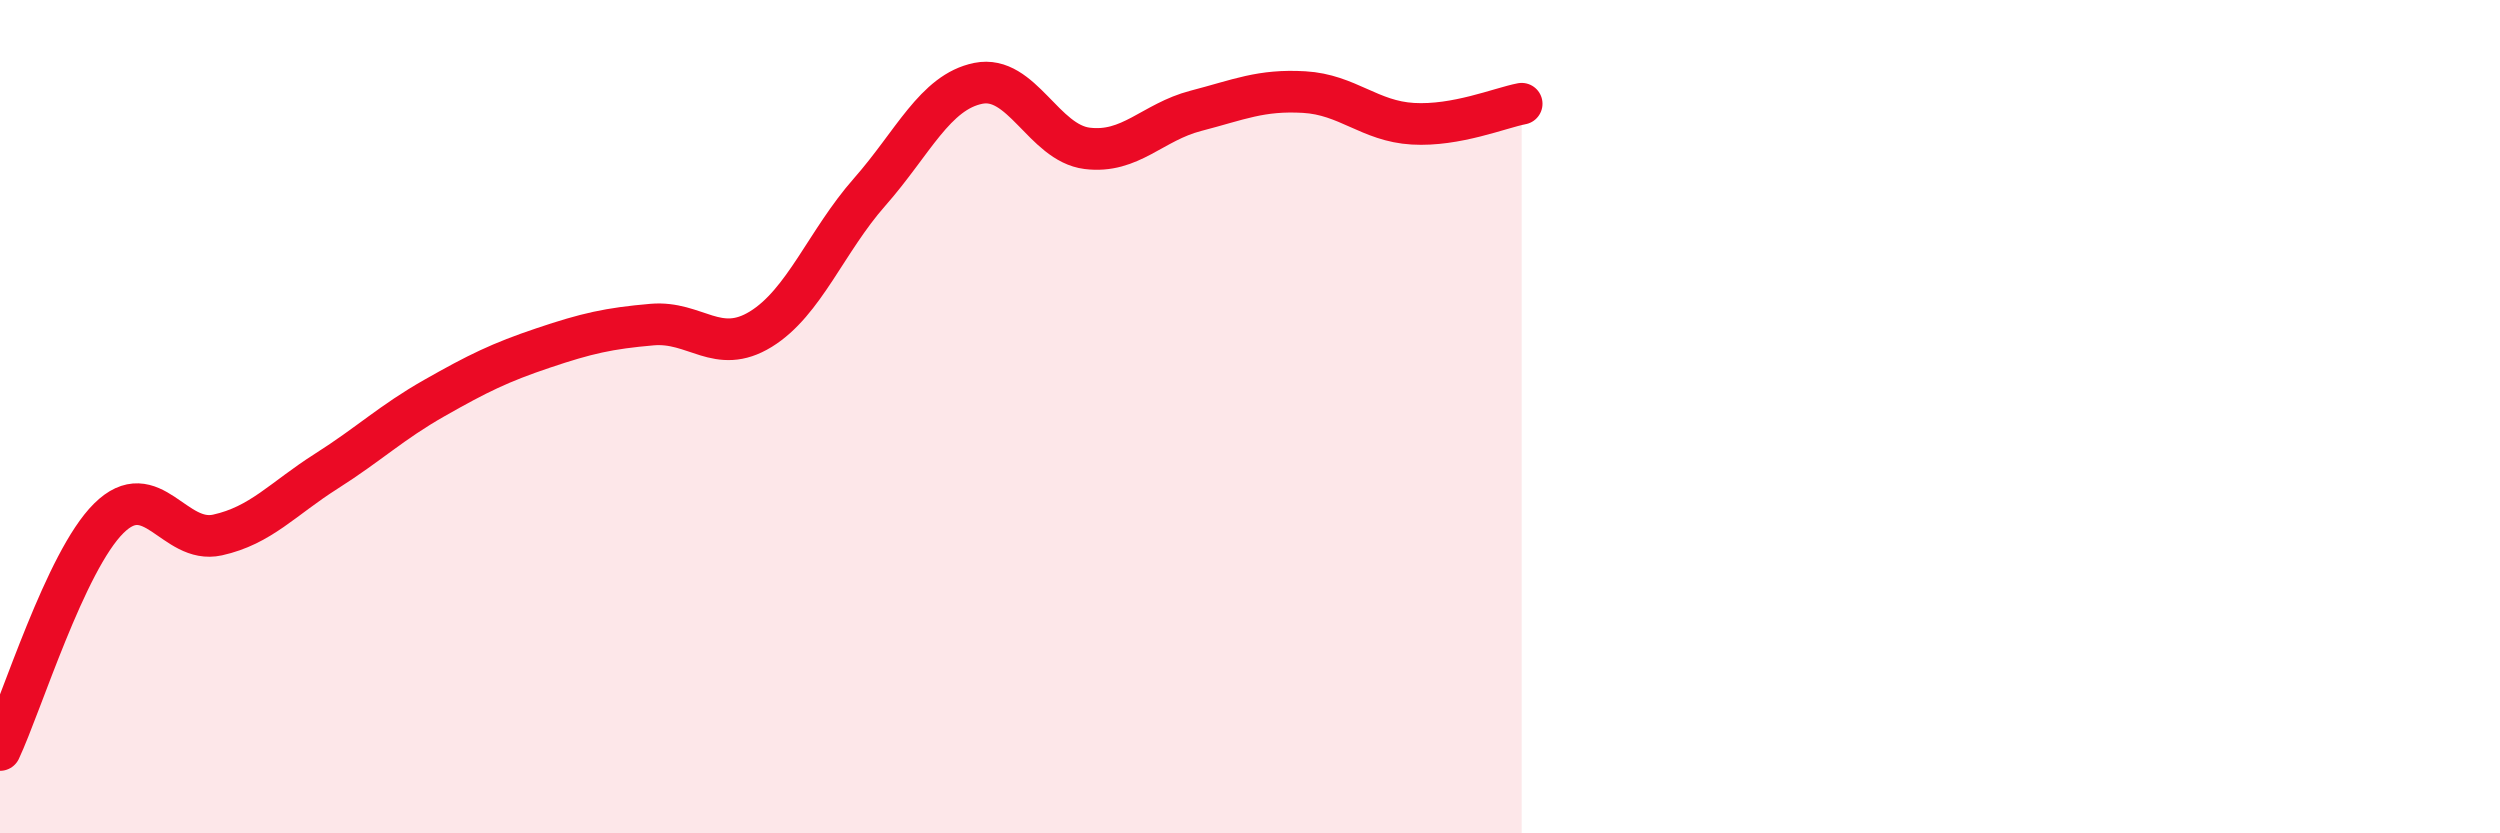 
    <svg width="60" height="20" viewBox="0 0 60 20" xmlns="http://www.w3.org/2000/svg">
      <path
        d="M 0,18 C 0.52,16.89 1.57,13.47 2.61,12.44 C 3.65,11.41 4.18,13.07 5.22,12.84 C 6.26,12.61 6.79,11.97 7.83,11.31 C 8.87,10.65 9.39,10.14 10.43,9.55 C 11.47,8.96 12,8.7 13.04,8.35 C 14.08,8 14.61,7.88 15.65,7.79 C 16.69,7.7 17.22,8.54 18.26,7.9 C 19.3,7.26 19.83,5.79 20.87,4.61 C 21.91,3.43 22.44,2.21 23.48,2 C 24.52,1.79 25.05,3.43 26.09,3.56 C 27.13,3.69 27.66,2.93 28.7,2.66 C 29.74,2.39 30.26,2.15 31.3,2.21 C 32.34,2.27 32.87,2.91 33.91,2.97 C 34.95,3.03 36,2.59 36.52,2.49L36.52 20L0 20Z"
        fill="#EB0A25"
        opacity="0.1"
        stroke-linecap="round"
        stroke-linejoin="round"
      />
      <path
        d="M 0,18 C 0.52,16.89 1.57,13.47 2.61,12.44 C 3.65,11.41 4.18,13.07 5.22,12.84 C 6.26,12.61 6.79,11.97 7.83,11.31 C 8.87,10.65 9.39,10.14 10.43,9.55 C 11.47,8.96 12,8.7 13.04,8.35 C 14.08,8 14.61,7.88 15.65,7.79 C 16.69,7.7 17.22,8.54 18.26,7.9 C 19.3,7.26 19.83,5.79 20.87,4.61 C 21.91,3.43 22.44,2.21 23.48,2 C 24.52,1.79 25.05,3.43 26.09,3.56 C 27.13,3.69 27.66,2.93 28.7,2.66 C 29.74,2.39 30.26,2.15 31.3,2.21 C 32.34,2.27 32.87,2.91 33.91,2.97 C 34.95,3.03 36,2.59 36.52,2.49"
        stroke="#EB0A25"
        stroke-width="1"
        fill="none"
        stroke-linecap="round"
        stroke-linejoin="round"
      />
    </svg>
  